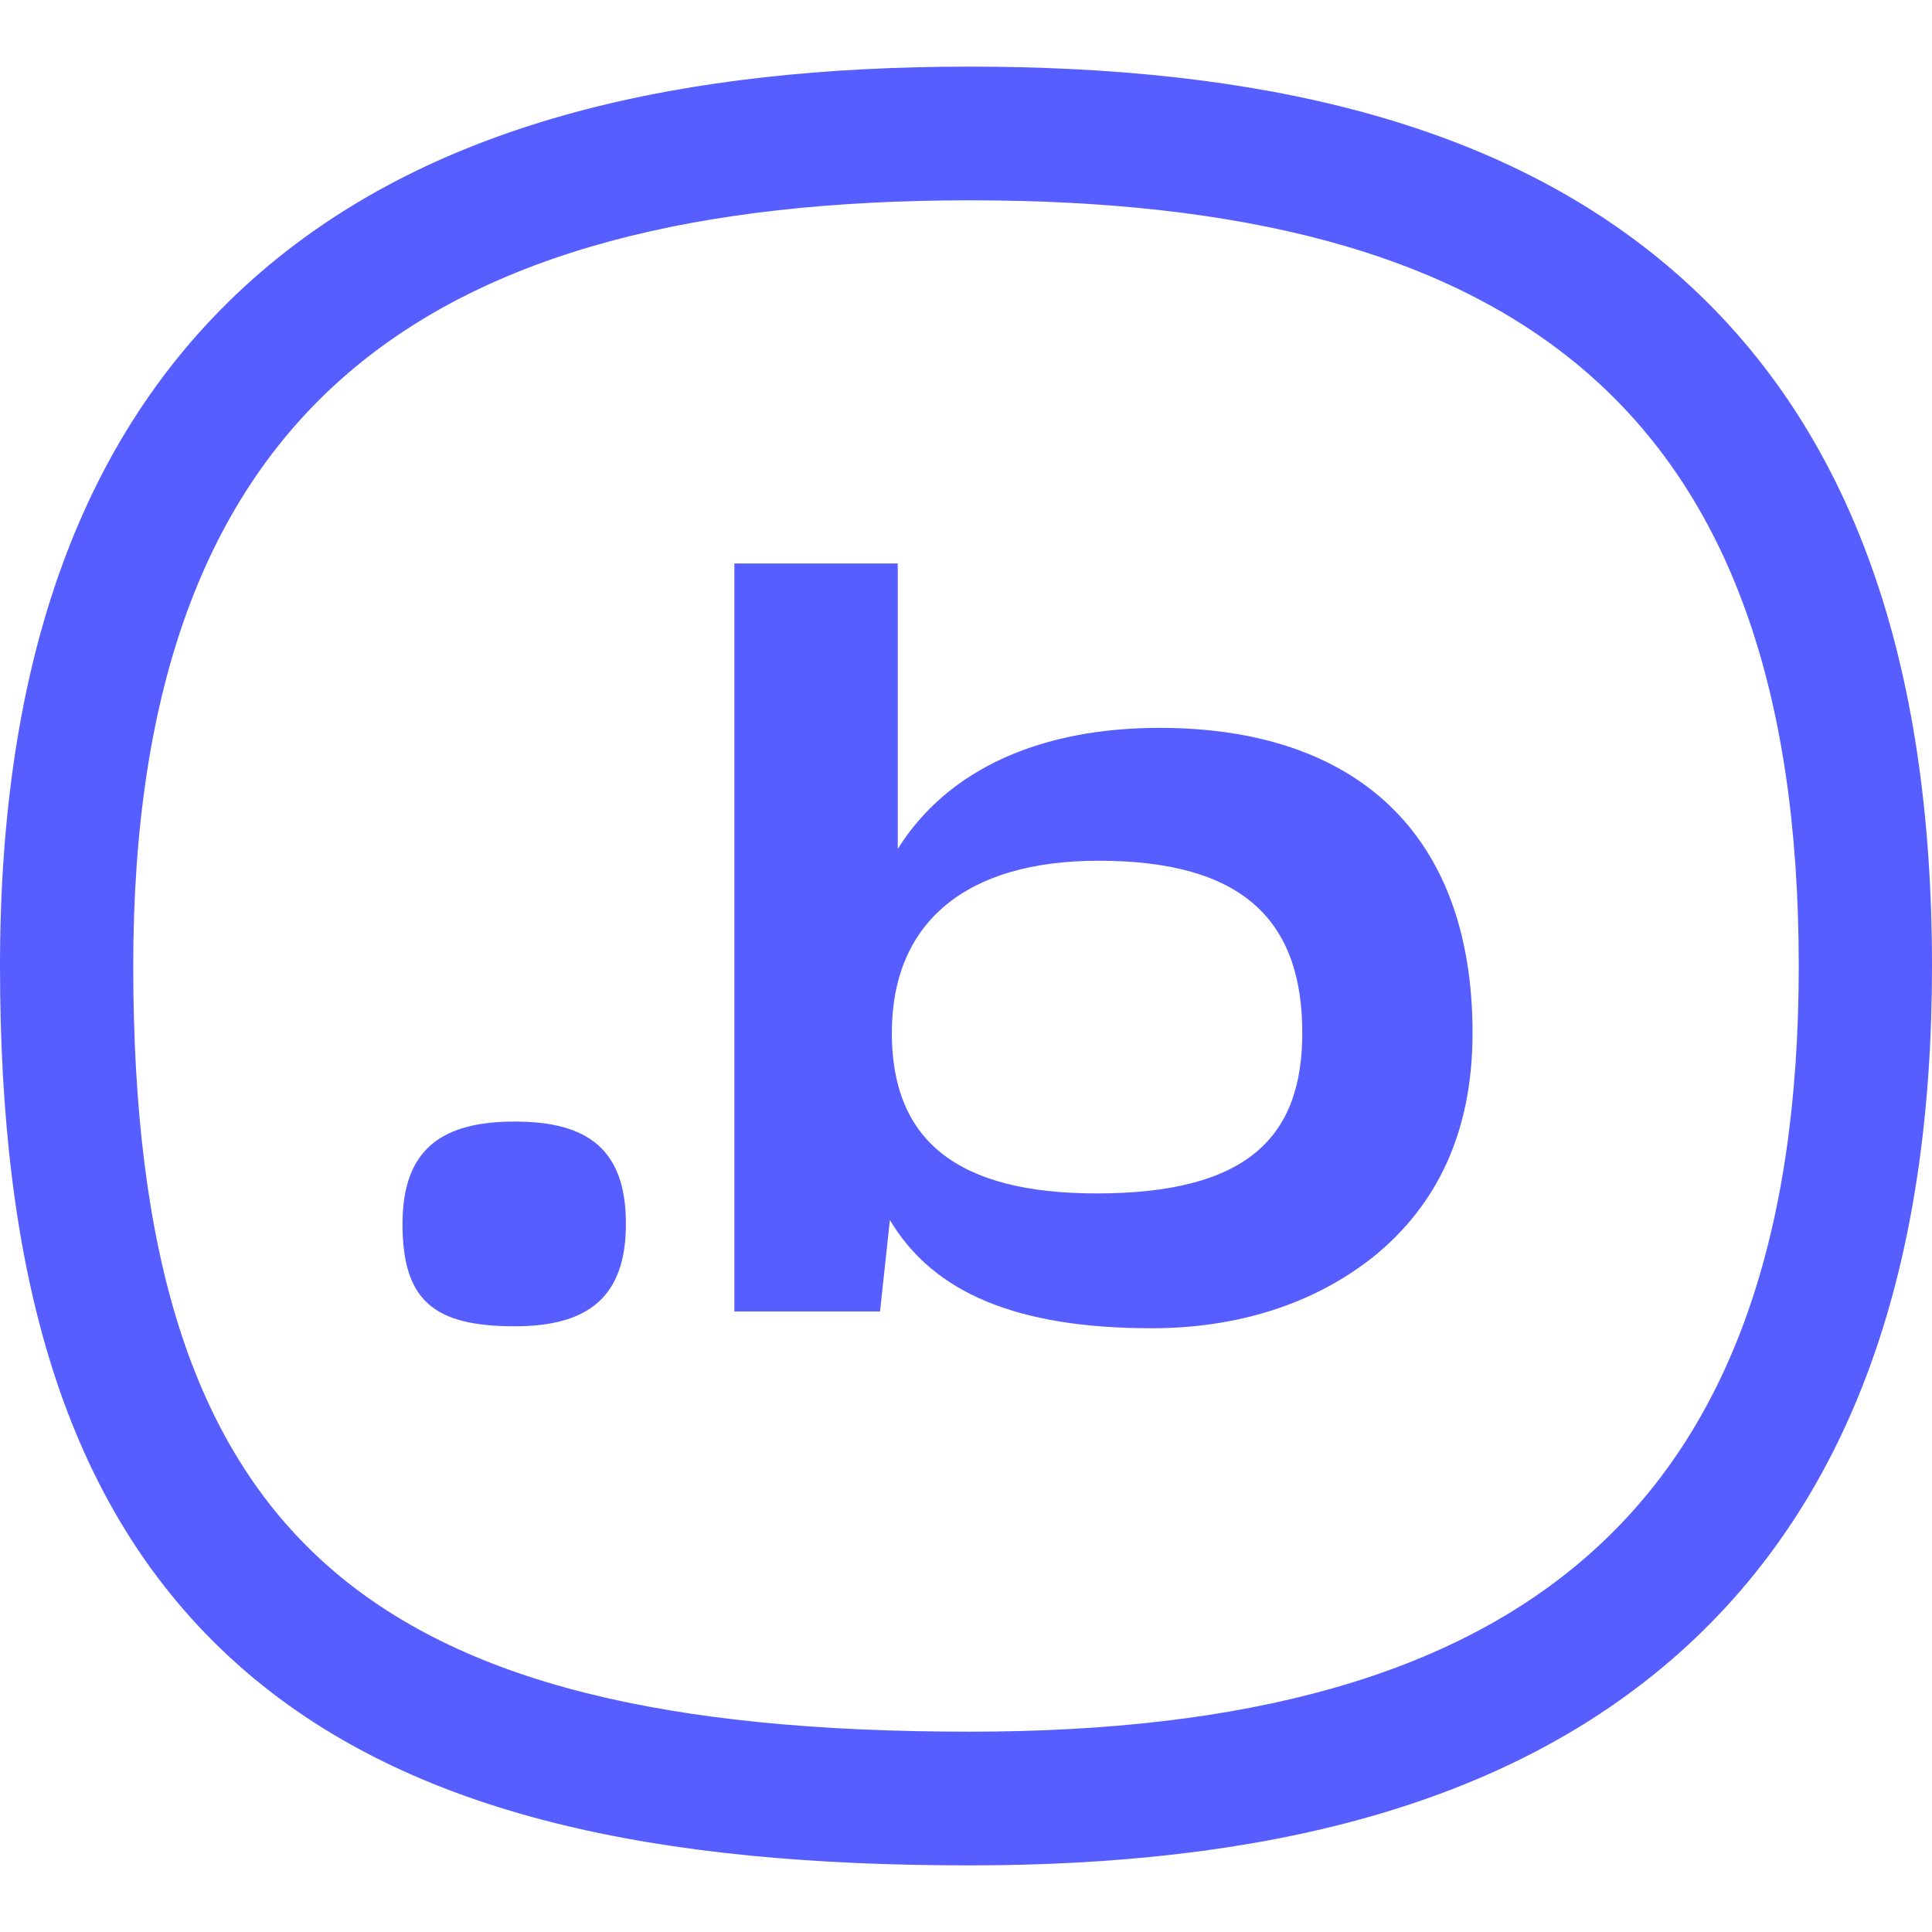 <svg width="128" height="128" viewBox="0 0 128 128" fill="none" xmlns="http://www.w3.org/2000/svg">
<g clip-path="url(#clip0_410_209)">
<g clip-path="url(#clip1_410_209)">
<path fill-rule="evenodd" clip-rule="evenodd" d="M111.239 109.525C99.712 119.79 83.385 123.586 64.243 123.586C43.849 123.586 27.136 120.449 15.717 110.247C4.019 99.795 0 83.914 0 64C0 43.978 5.286 28.343 17.301 18.009C29.02 7.93 45.435 4.414 64.243 4.414C83.047 4.414 99.374 7.928 110.985 18.046C122.872 28.404 128 44.042 128 64C128 83.475 122.993 99.058 111.239 109.525ZM119.172 64C119.172 100.095 100.701 114.728 64.243 114.728C24.383 114.728 8.828 102.046 8.828 64C8.828 26.929 28.272 13.272 64.243 13.272C100.214 13.272 119.172 26.929 119.172 64Z" fill="#575EFF"/>
<path d="M34.1 87.87C38.991 87.87 41.469 85.913 41.469 81.088C41.469 76.132 38.926 74.306 34.1 74.306C29.275 74.306 26.667 76.132 26.667 81.088C26.667 86.174 28.753 87.87 34.1 87.87Z" fill="#575EFF"/>
<path d="M76.302 88C81.91 88 87.061 86.435 91.104 83.175C95.147 79.849 97.56 75.089 97.56 68.438C97.56 55.135 89.735 48.223 76.824 48.223C69.129 48.223 62.869 50.831 59.478 56.244V37.333H48.654V86.891H58.305L58.957 80.827C61.826 85.653 67.369 88 76.302 88ZM72.65 79.067C63.391 79.067 59.087 75.545 59.087 68.438C59.087 61.069 64.043 57.026 72.781 57.026C82.301 57.026 86.279 60.939 86.279 68.438C86.279 75.35 82.627 79.067 72.65 79.067Z" fill="#575EFF"/>
</g>
</g>
<defs>
<clipPath id="clip0_410_209">
<rect width="128" height="128" fill="white"/>
</clipPath>
<clipPath id="clip1_410_209">
<rect width="128" height="128" fill="white"/>
</clipPath>
</defs>
</svg>
